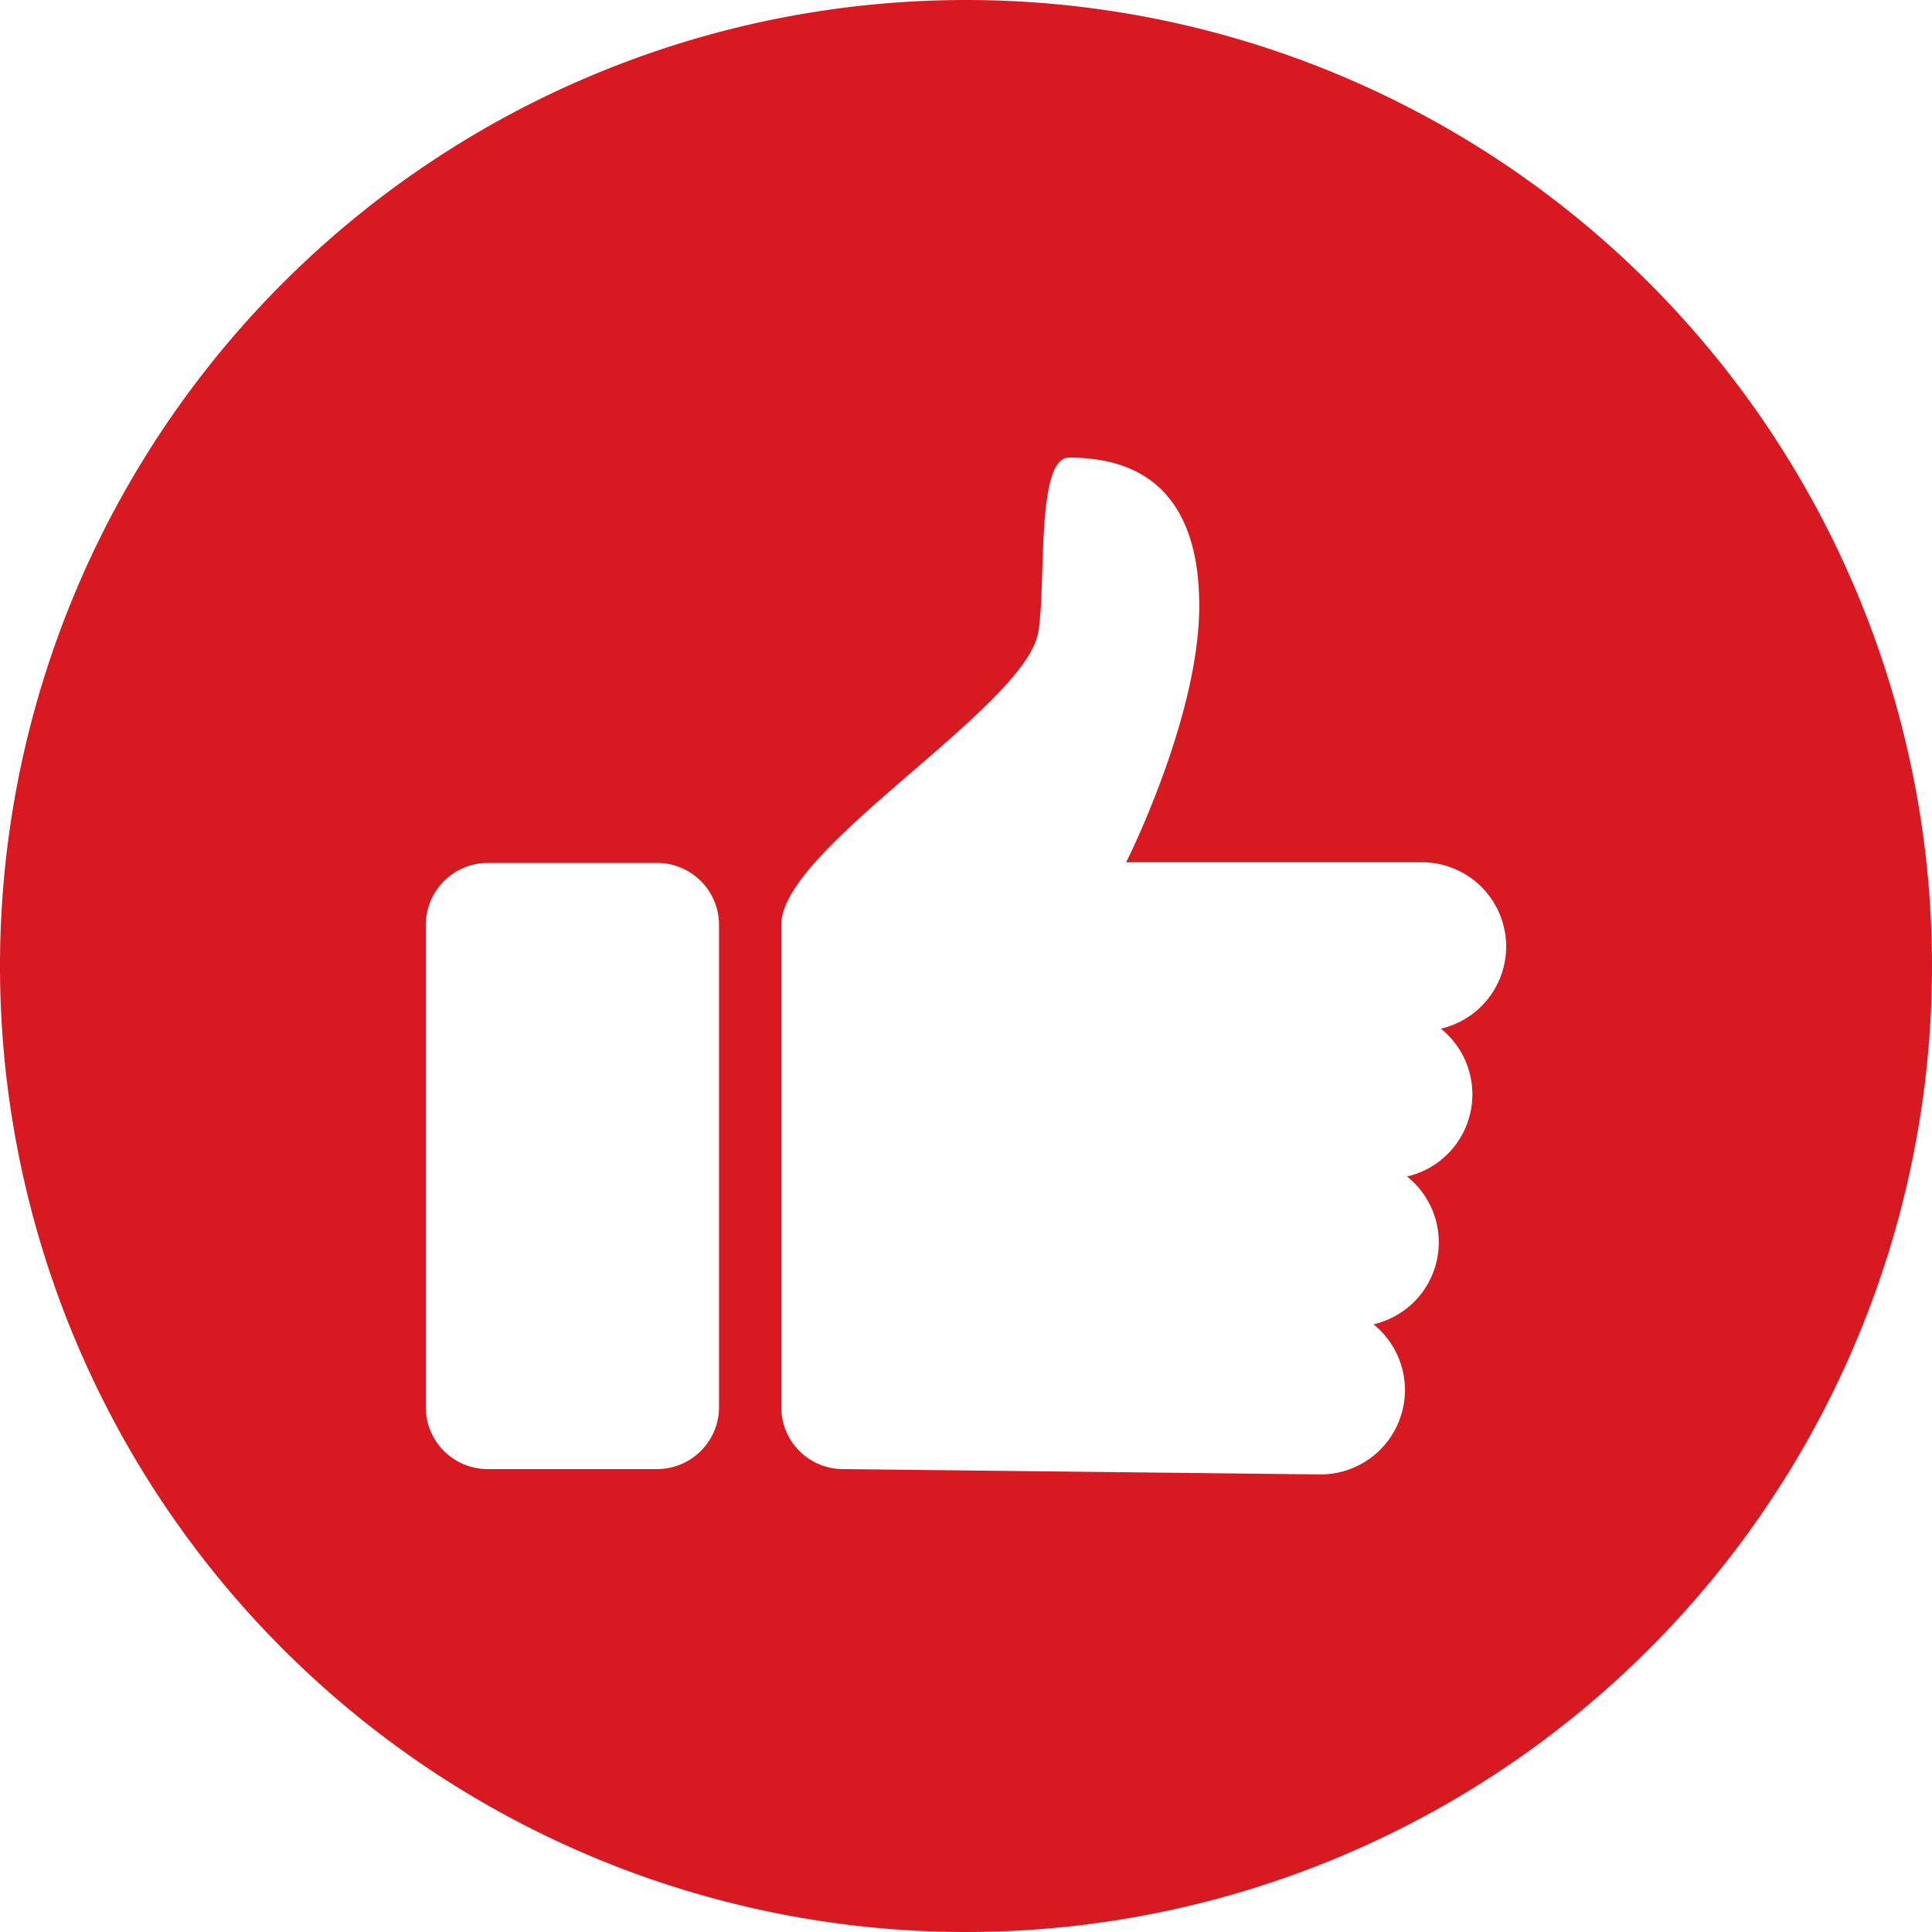 <?xml version="1.0" encoding="UTF-8"?> <svg xmlns="http://www.w3.org/2000/svg" xmlns:xlink="http://www.w3.org/1999/xlink" width="512" height="512" x="0" y="0" viewBox="0 0 152 152" style="enable-background:new 0 0 512 512" xml:space="preserve" class=""> <g> <g data-name="Layer 2"> <path d="M76 0a76 76 0 1 0 76 76A76 76 0 0 0 76 0zM56.57 110.74a4.88 4.88 0 0 1-4.87 4.84H38.36a4.87 4.87 0 0 1-4.86-4.84v-38a4.88 4.88 0 0 1 4.86-4.85H51.7a4.88 4.88 0 0 1 4.87 4.85zm56.79-29.81a6.63 6.63 0 0 1-2.66 11.63 6.62 6.62 0 0 1-2.64 11.63 6.64 6.64 0 0 1-4.13 11.81l-37.62-.42a4.86 4.86 0 0 1-4.84-4.84v-38c0-6 19.19-17.08 20.22-23 .64-3.92-.21-13.74 2.43-13.74 4.48 0 10.23 1.72 10.23 11.67 0 8.78-5.75 20.17-5.75 20.17h23.27a6.63 6.63 0 0 1 1.49 13.09z" data-name="05.Like" fill="#d71921" opacity="1" data-original="#000000" class=""></path> </g> </g> </svg> 